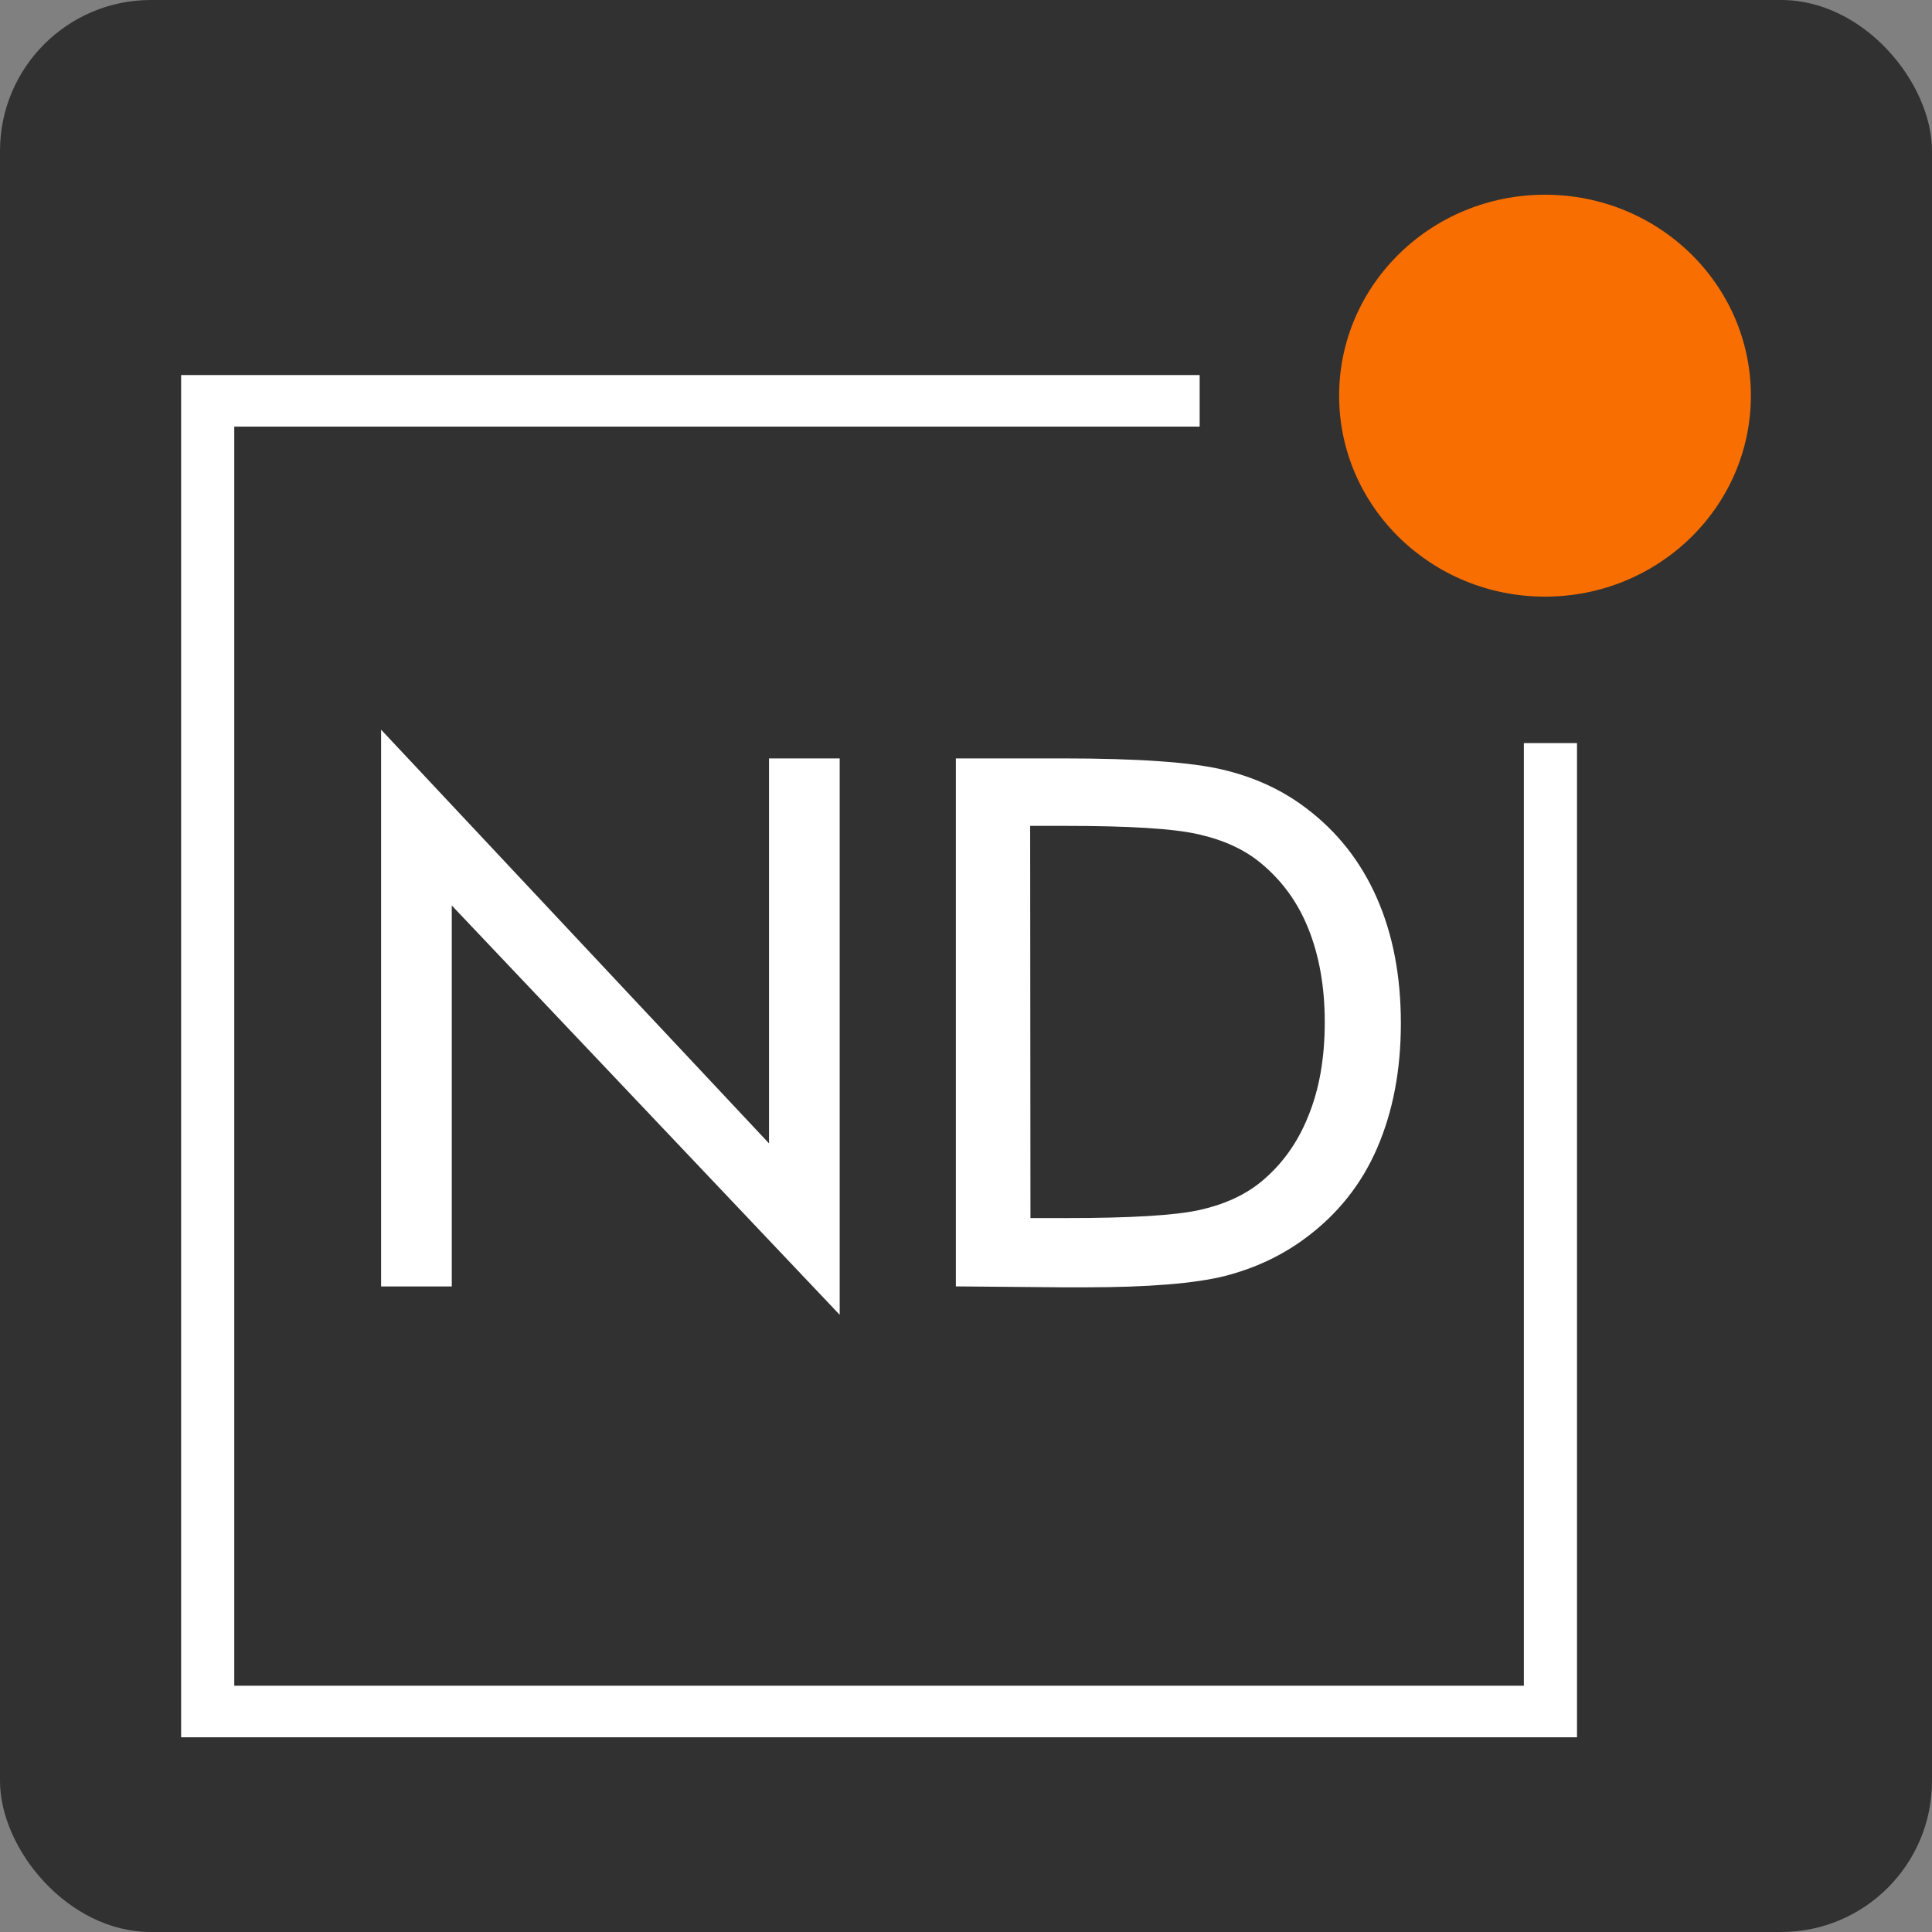 <?xml version="1.0" encoding="UTF-8"?> <svg xmlns="http://www.w3.org/2000/svg" width="640" height="640" viewBox="0 0 640 640" fill="none"><rect x="0" y="0" width="640" height="640" fill="#808080" stroke="none"/><rect width="640" height="640" rx="50" fill="#313131"></rect><path d="M128 424.395V246.156L256.5 383.203V252.989H276.4V431.13L147.9 295.548V424.395H128Z" fill="white" stroke="white" stroke-width="3.511" stroke-miterlimit="10"></path><path d="M318.398 424.394V252.988H352.098C377.098 252.988 394.598 254.257 404.798 256.698C414.998 259.138 423.898 263.237 431.598 269.094C441.698 276.708 449.298 286.371 454.498 298.182C459.698 309.993 462.298 323.561 462.298 338.984C462.298 354.309 459.698 367.779 454.598 379.59C449.498 391.401 441.798 400.967 431.598 408.581C423.898 414.34 415.198 418.44 405.398 420.978C395.598 423.418 380.298 424.687 359.598 424.687H351.998L318.398 424.394ZM339.598 405.262H352.898C374.498 405.262 389.498 404.384 397.798 402.529C406.098 400.674 412.998 397.551 418.598 393.061C425.798 387.204 431.298 379.688 434.998 370.415C438.798 361.142 440.598 350.6 440.598 338.594C440.598 326.587 438.698 316.045 434.998 306.87C431.298 297.694 425.798 290.276 418.498 284.322C412.998 279.831 405.998 276.61 397.398 274.658C388.898 272.706 373.998 271.827 352.798 271.827H339.498L339.598 405.262Z" fill="white" stroke="white" stroke-width="3.511" stroke-miterlimit="10"></path><path d="M504.8 246.157V558.416H77.6V141.322H397.4V124.24H60V575.498H522.4V246.157H504.8Z" fill="white"></path><path d="M511.802 197.644C549.467 197.644 580.002 167.839 580.002 131.073C580.002 94.307 549.467 64.502 511.802 64.502C474.136 64.502 443.602 94.307 443.602 131.073C443.602 167.839 474.136 197.644 511.802 197.644Z" fill="#F86E00"></path></svg> 
